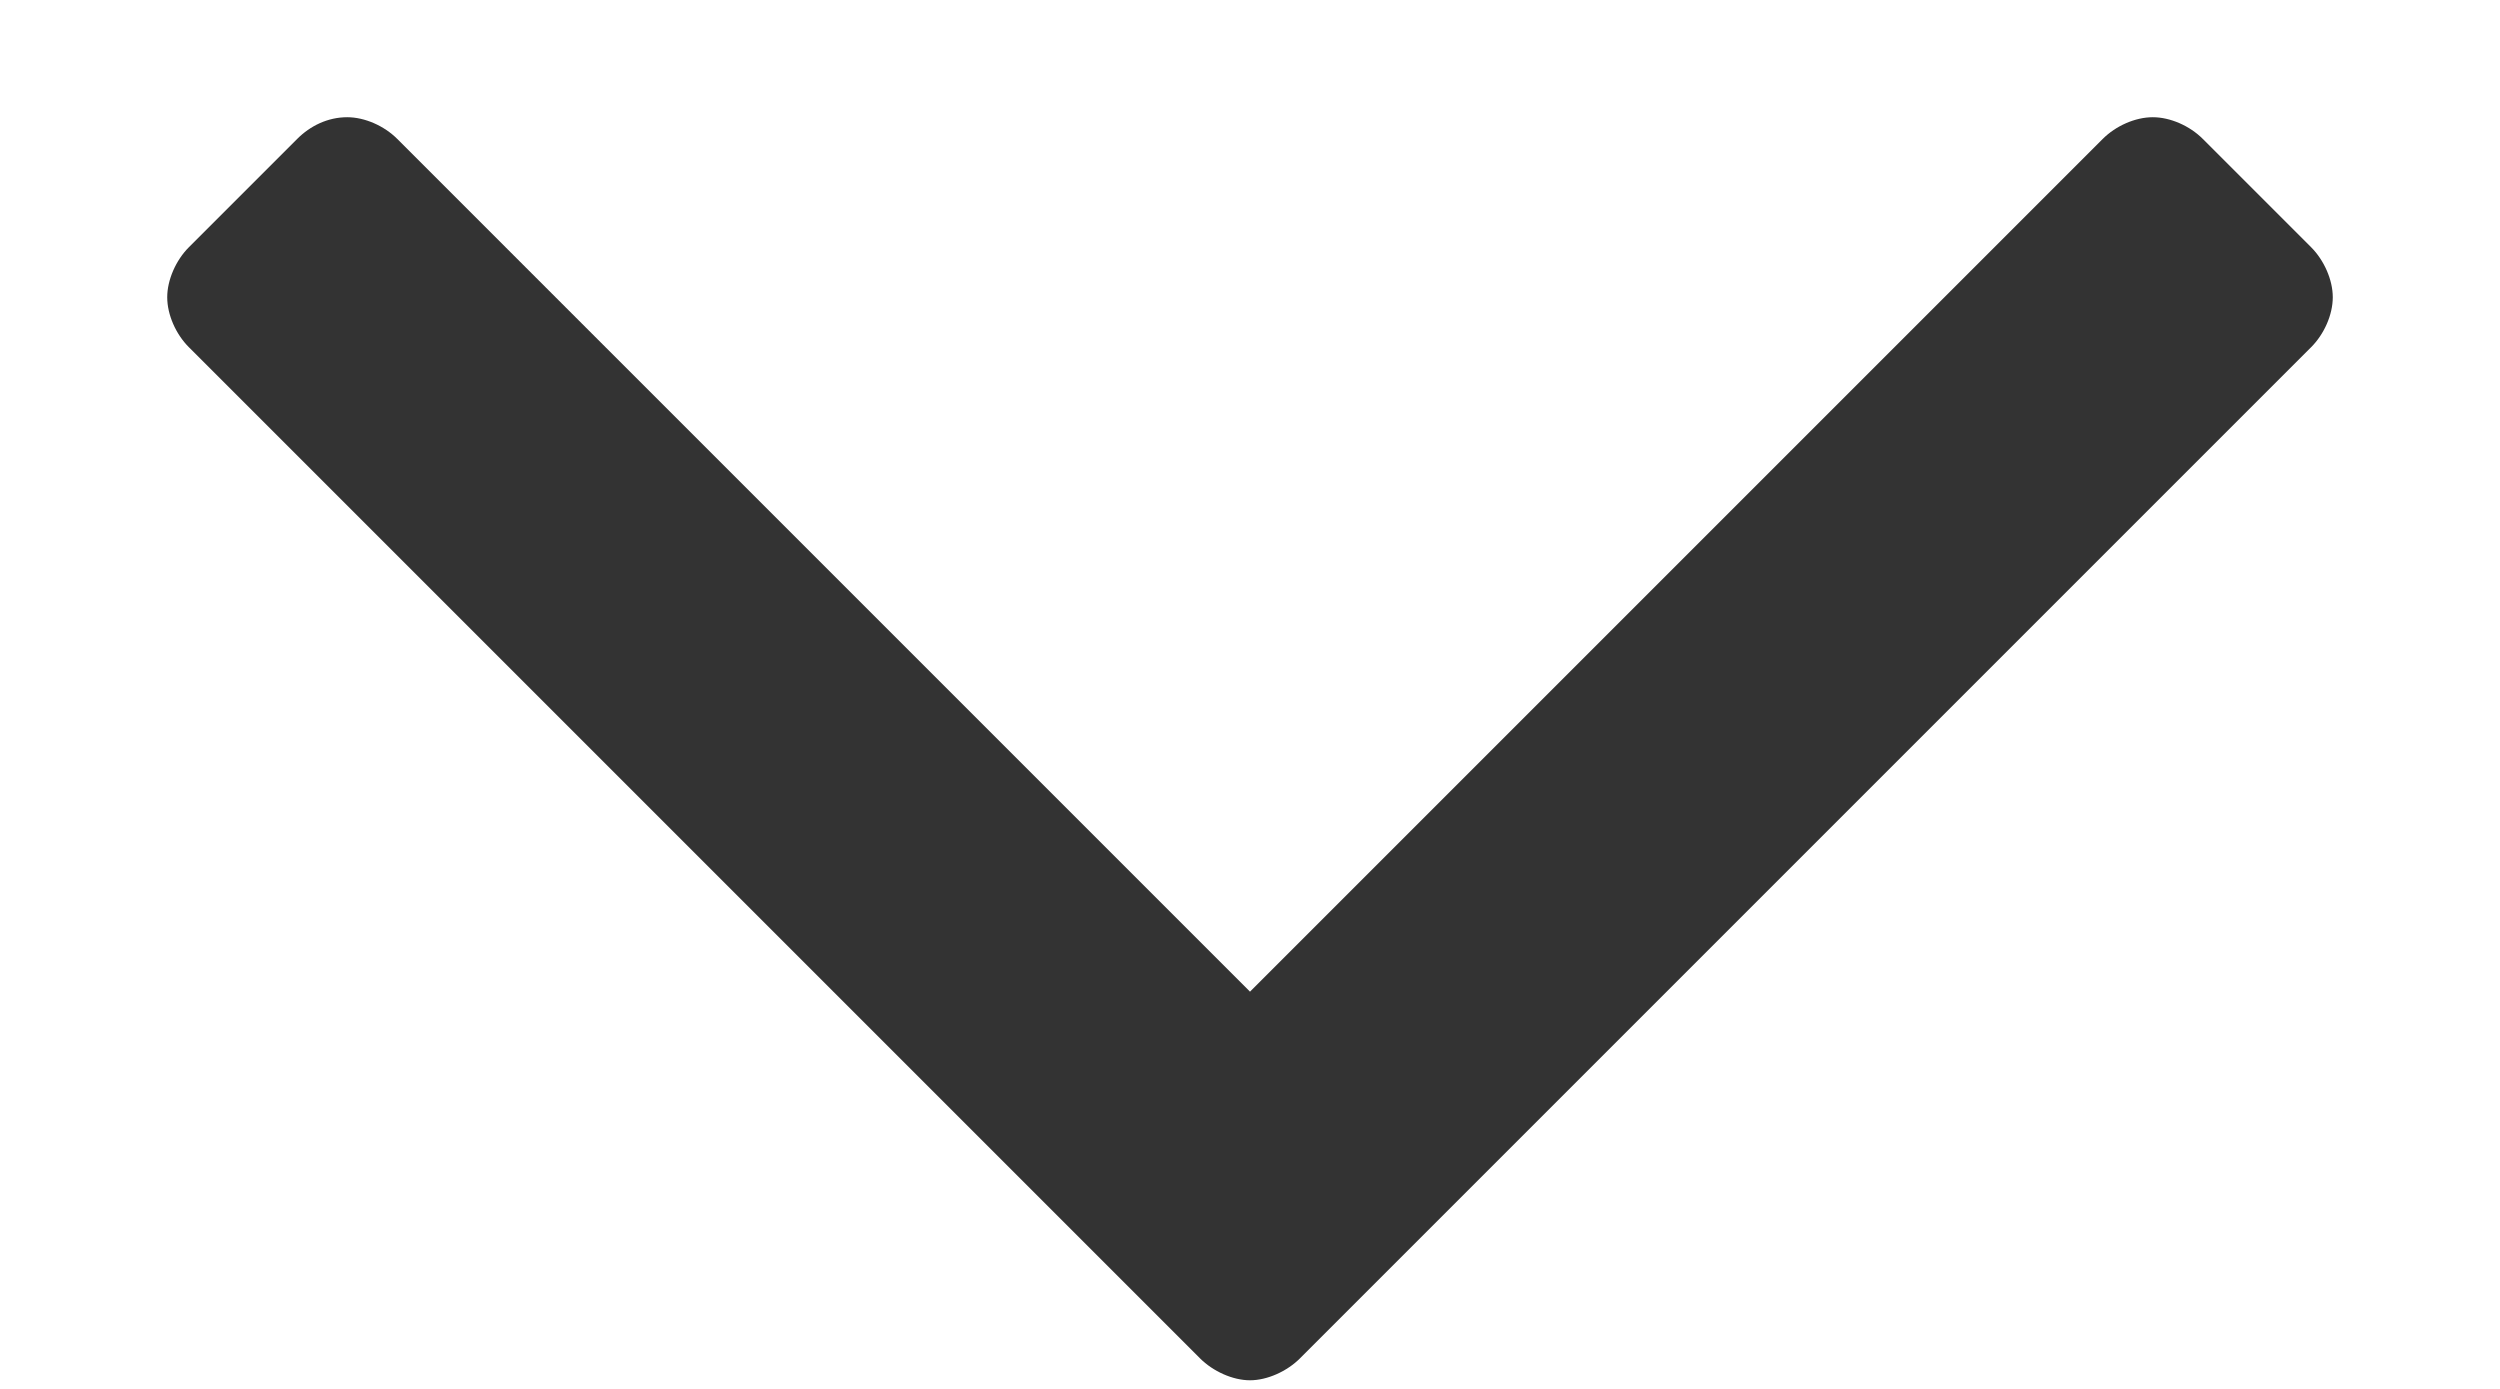 <svg version="1.1" xmlns="http://www.w3.org/2000/svg" xmlns:xlink="http://www.w3.org/1999/xlink" width="9" height="5" viewBox="0 0 9 5">
<g id="angle_down_icon">
<path id="angle_down_icon" d="M8.398,1.070 C8.398,1.008 8.367,0.937 8.320,0.890 C8.320,0.890 7.930,0.500 7.930,0.500 C7.883,0.453 7.813,0.422 7.750,0.422 C7.687,0.422 7.617,0.453 7.570,0.500 C7.570,0.500 4.500,3.570 4.500,3.570 C4.500,3.570 1.430,0.500 1.430,0.500 C1.383,0.453 1.313,0.422 1.250,0.422 C1.180,0.422 1.117,0.453 1.070,0.500 C1.070,0.500 0.680,0.890 0.680,0.890 C0.633,0.937 0.602,1.008 0.602,1.070 C0.602,1.133 0.633,1.203 0.680,1.250 C0.680,1.250 4.320,4.890 4.320,4.890 C4.367,4.937 4.438,4.969 4.500,4.969 C4.562,4.969 4.633,4.937 4.680,4.890 C4.680,4.890 8.320,1.250 8.320,1.250 C8.367,1.203 8.398,1.133 8.398,1.070 z" fill="#333333" />
</g>
</svg>

